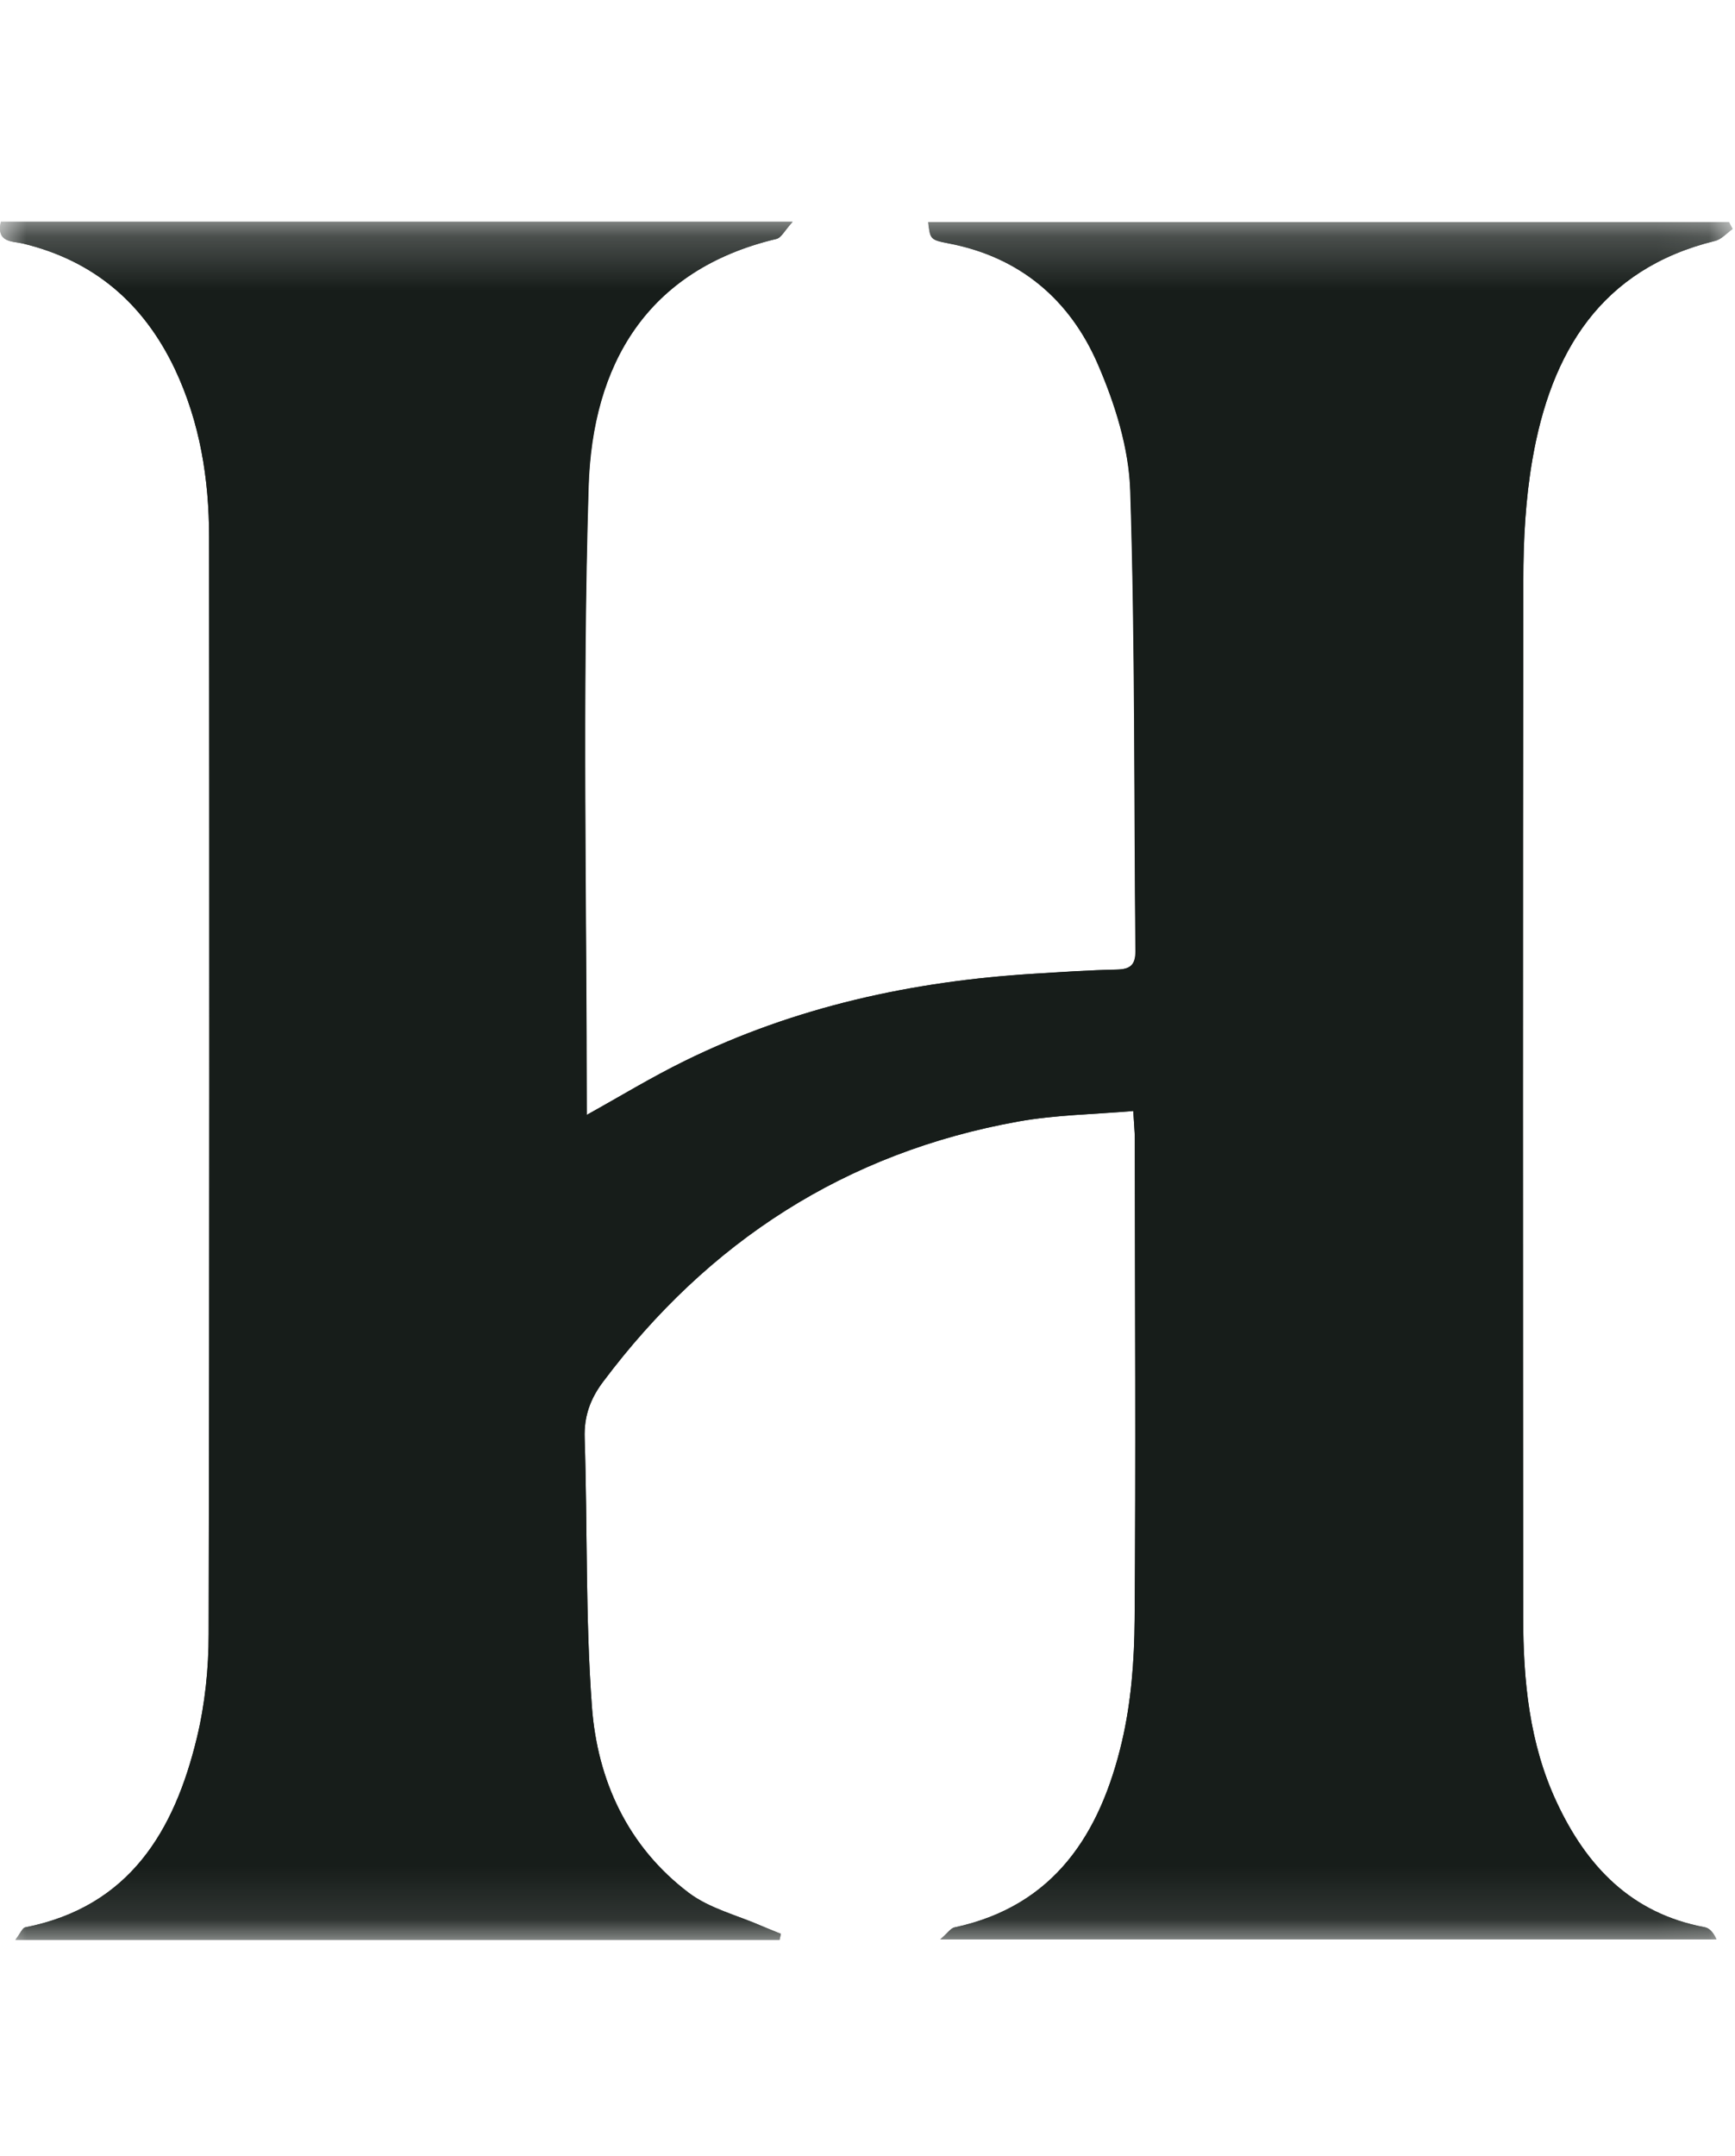 <svg width="33" height="41" viewBox="0 0 33 41" fill="none" xmlns="http://www.w3.org/2000/svg">
<g clip-path="url(#clip0_3169_6297)">
<mask id="mask0_3169_6297" style="mask-type:luminance" maskUnits="userSpaceOnUse" x="0" y="4" width="33" height="33">
<path d="M32.951 4.217H0V36.89H32.951V4.217Z" fill="white"/>
</mask>
<g mask="url(#mask0_3169_6297)">
<path d="M32.951 4.355L32.882 4.224H17.652C17.692 4.55 17.689 4.561 18.044 4.63C19.399 4.889 20.349 5.701 20.879 6.926C21.206 7.679 21.472 8.523 21.496 9.335C21.59 12.25 21.566 15.171 21.595 18.09C21.595 18.357 21.488 18.434 21.235 18.439C20.716 18.45 20.2 18.485 19.681 18.517C17.359 18.658 15.121 19.144 13.023 20.175C12.384 20.487 11.774 20.861 11.157 21.203C11.157 17.224 11.069 13.236 11.191 9.252C11.263 6.95 12.286 5.135 14.764 4.544C14.857 4.523 14.924 4.382 15.073 4.219H0.016C-0.074 4.619 0.24 4.585 0.434 4.63C1.786 4.956 2.731 5.767 3.325 7.017C3.804 8.032 3.977 9.11 3.977 10.216C3.985 17.166 3.985 24.116 3.969 31.069C3.969 31.728 3.9 32.404 3.746 33.042C3.317 34.825 2.462 36.259 0.482 36.652C0.426 36.662 0.389 36.764 0.293 36.889H14.828L14.852 36.775C14.732 36.726 14.61 36.681 14.492 36.628C14.024 36.422 13.497 36.297 13.1 35.995C11.942 35.119 11.362 33.861 11.258 32.454C11.133 30.759 11.175 29.05 11.12 27.347C11.106 26.927 11.231 26.594 11.474 26.273C13.473 23.609 16.084 21.918 19.367 21.328C20.077 21.2 20.809 21.192 21.555 21.128C21.568 21.371 21.584 21.513 21.584 21.654C21.587 24.703 21.605 27.753 21.581 30.802C21.576 31.576 21.515 32.369 21.339 33.122C20.929 34.863 20.064 36.246 18.153 36.654C18.081 36.67 18.025 36.758 17.884 36.881H32.648C32.584 36.734 32.507 36.665 32.419 36.649C31.029 36.387 30.177 35.493 29.605 34.265C29.086 33.151 28.974 31.96 28.971 30.756C28.966 24.183 28.963 17.606 28.974 11.033C28.974 10.269 29.017 9.497 29.145 8.747C29.498 6.702 30.444 5.116 32.621 4.582C32.741 4.553 32.842 4.435 32.951 4.358V4.355Z" fill="#171D1A"/>
<path d="M32.951 4.356C32.842 4.433 32.744 4.551 32.621 4.58C30.444 5.114 29.498 6.7 29.145 8.745C29.014 9.495 28.974 10.267 28.974 11.031C28.961 17.604 28.966 24.181 28.971 30.754C28.971 31.959 29.086 33.149 29.605 34.263C30.177 35.494 31.029 36.385 32.419 36.647C32.507 36.663 32.581 36.733 32.648 36.88H17.884C18.025 36.759 18.081 36.669 18.153 36.652C20.061 36.244 20.929 34.861 21.339 33.12C21.515 32.37 21.576 31.577 21.581 30.8C21.605 27.751 21.587 24.701 21.584 21.652C21.584 21.511 21.568 21.366 21.555 21.126C20.809 21.19 20.077 21.198 19.367 21.326C16.084 21.916 13.473 23.607 11.474 26.271C11.231 26.592 11.106 26.928 11.12 27.345C11.175 29.048 11.133 30.757 11.258 32.452C11.362 33.859 11.942 35.117 13.1 35.993C13.497 36.292 14.024 36.42 14.492 36.626C14.612 36.676 14.732 36.725 14.852 36.773L14.828 36.887H0.293C0.389 36.762 0.426 36.66 0.482 36.65C2.462 36.257 3.317 34.821 3.746 33.04C3.9 32.402 3.969 31.726 3.969 31.067C3.985 24.117 3.982 17.166 3.977 10.214C3.977 9.108 3.804 8.03 3.325 7.015C2.731 5.768 1.786 4.956 0.434 4.631C0.24 4.585 -0.074 4.62 0.016 4.217H15.078C14.929 4.38 14.862 4.521 14.769 4.543C12.291 5.133 11.269 6.948 11.197 9.25C11.074 13.233 11.162 17.223 11.162 21.201C11.777 20.859 12.389 20.488 13.028 20.173C15.126 19.142 17.365 18.656 19.686 18.515C20.203 18.483 20.722 18.448 21.241 18.437C21.494 18.432 21.603 18.357 21.6 18.088C21.573 15.169 21.595 12.248 21.502 9.333C21.475 8.521 21.209 7.677 20.884 6.924C20.354 5.699 19.404 4.887 18.049 4.628C17.695 4.561 17.695 4.548 17.658 4.222H32.887L32.956 4.353L32.951 4.356Z" fill="#171D1A"/>
</g>
</g>
<defs>
<clipPath id="clip0_3169_6297">
<rect width="33" height="33" fill="white" transform="translate(0 4)"/>
</clipPath>
</defs>
</svg>
